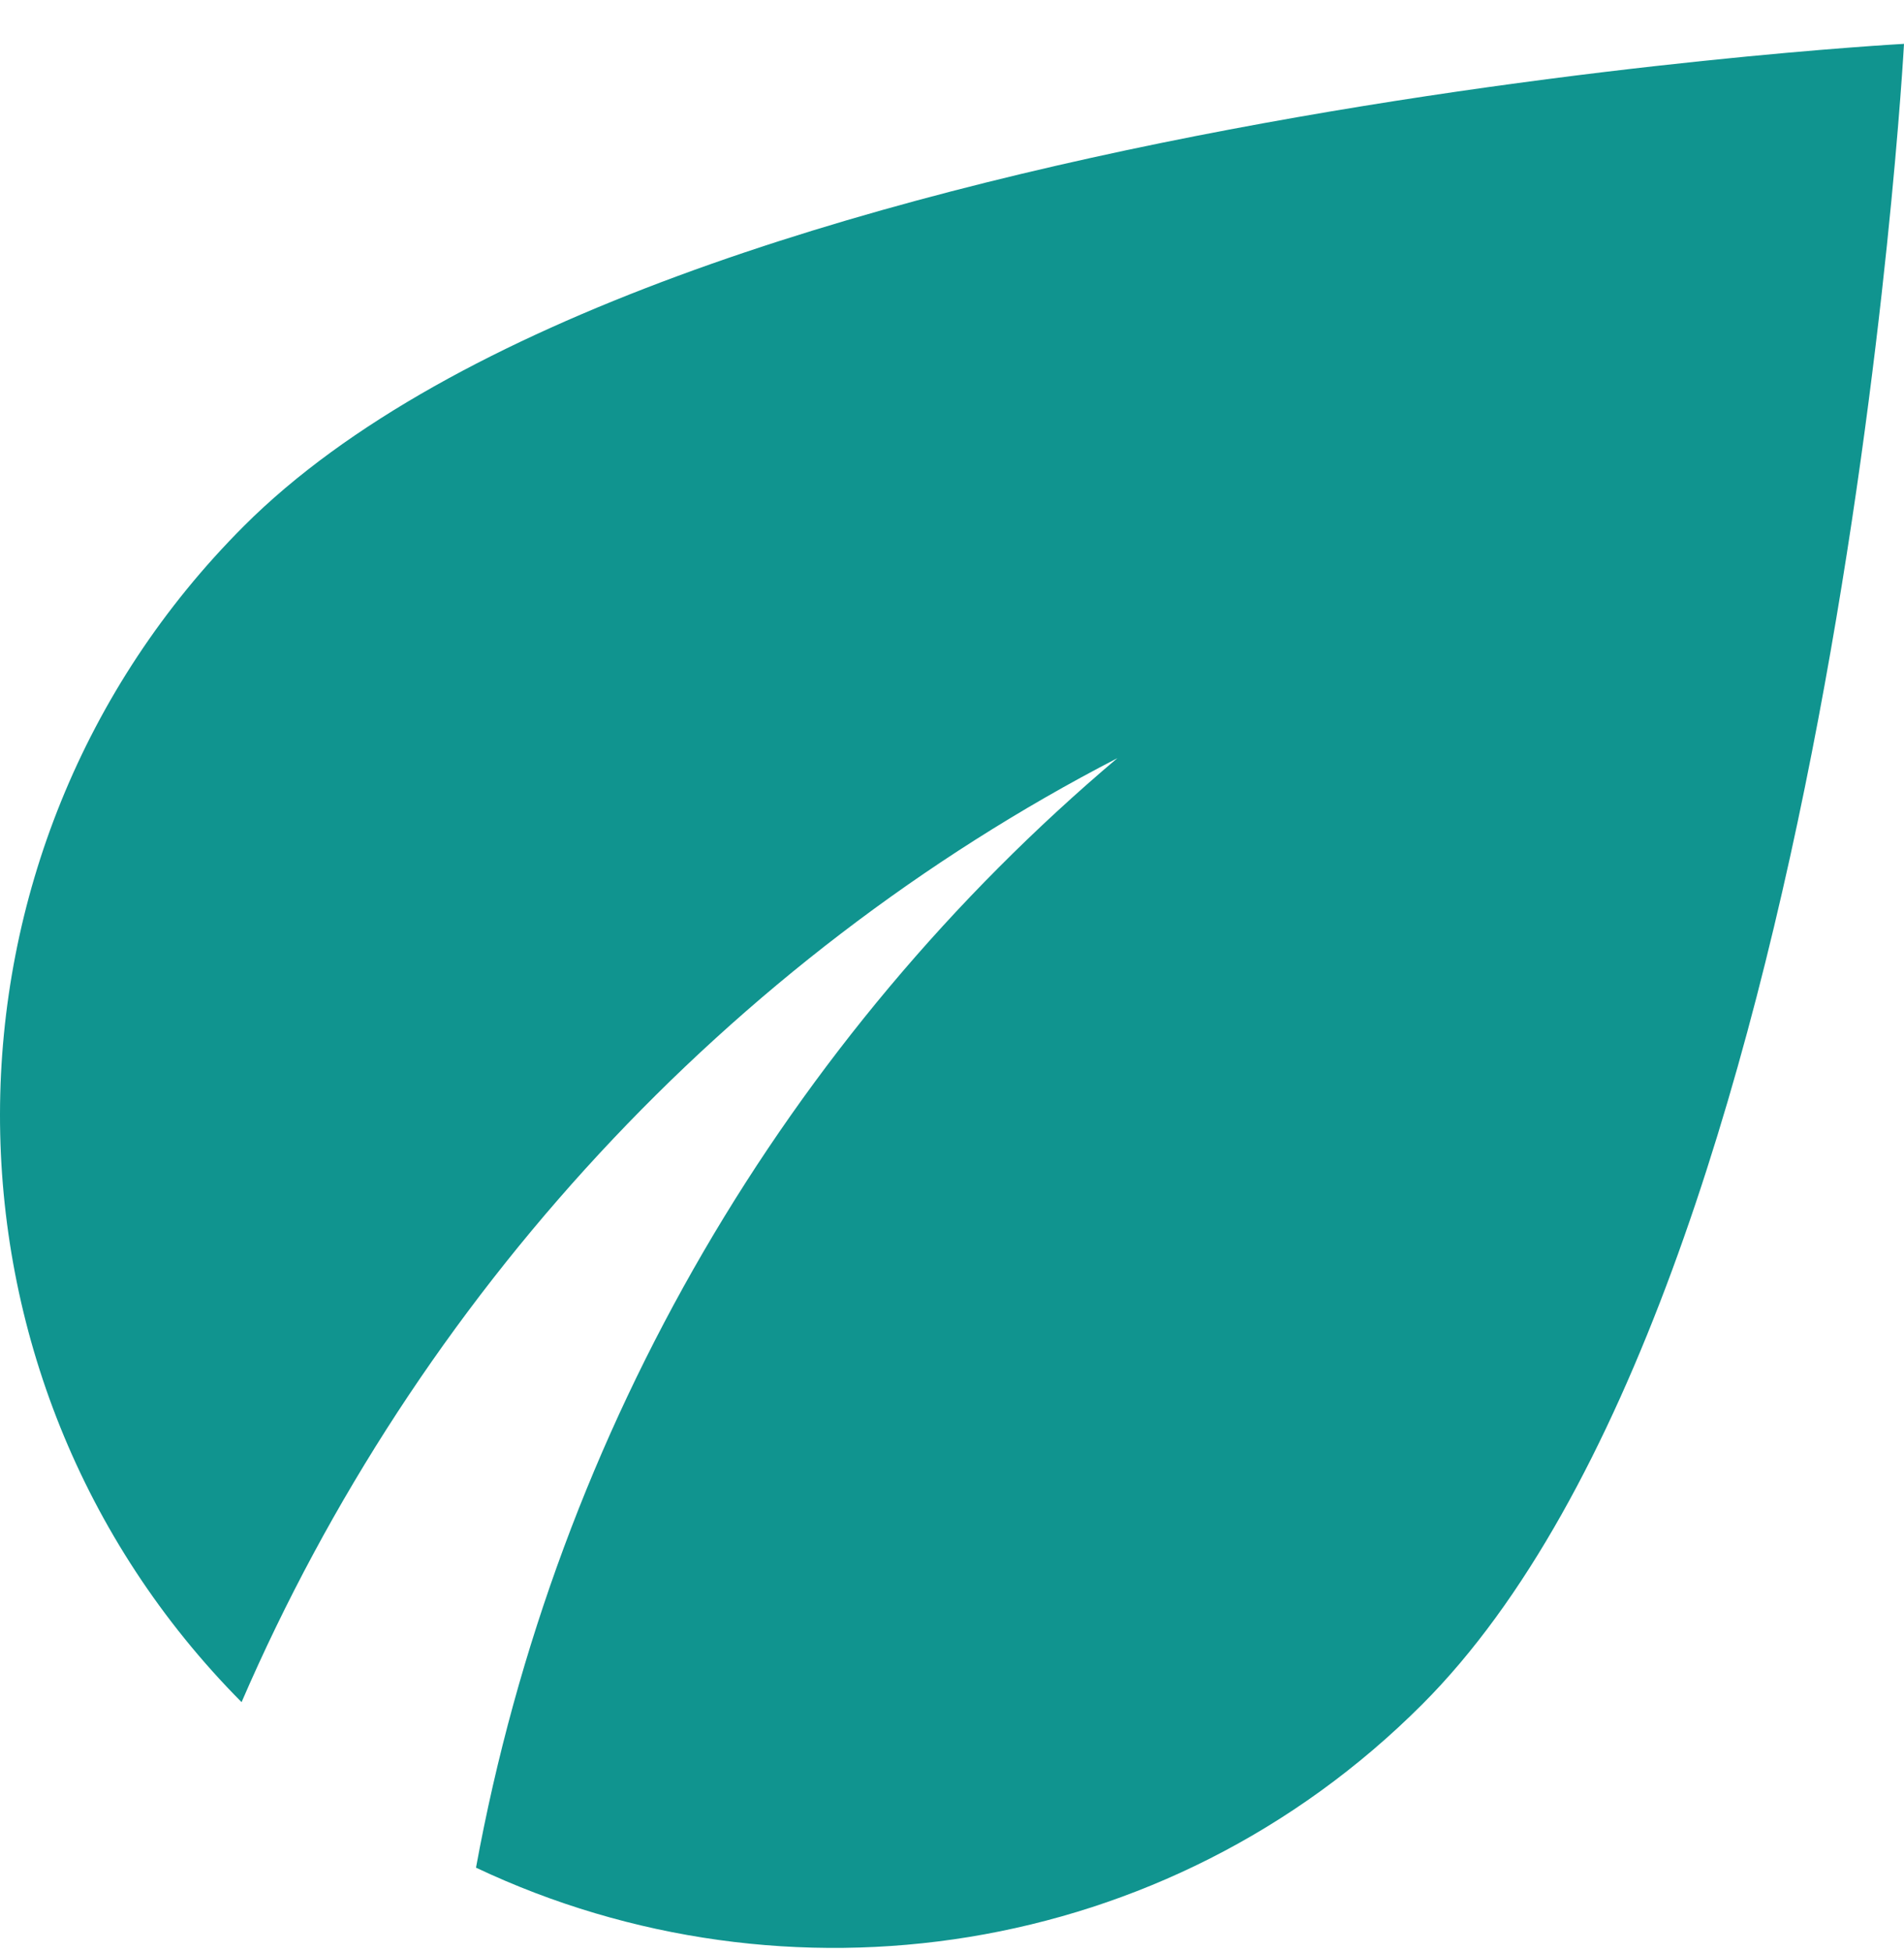 <svg xmlns="http://www.w3.org/2000/svg" width="40" height="41" viewBox="0 0 40 41" fill="none"><path d="M5.125 11.046C-1.7 17.87 -1.7 28.921 5.075 35.745C8.75 27.245 15.3 20.145 23.475 15.921C16.55 21.77 11.7 29.945 10 39.221C16.5 42.295 24.5 41.17 29.875 35.795C38.575 27.096 40 0.921 40 0.921C40 0.921 13.825 2.346 5.125 11.046Z" fill="#10948F"></path></svg>